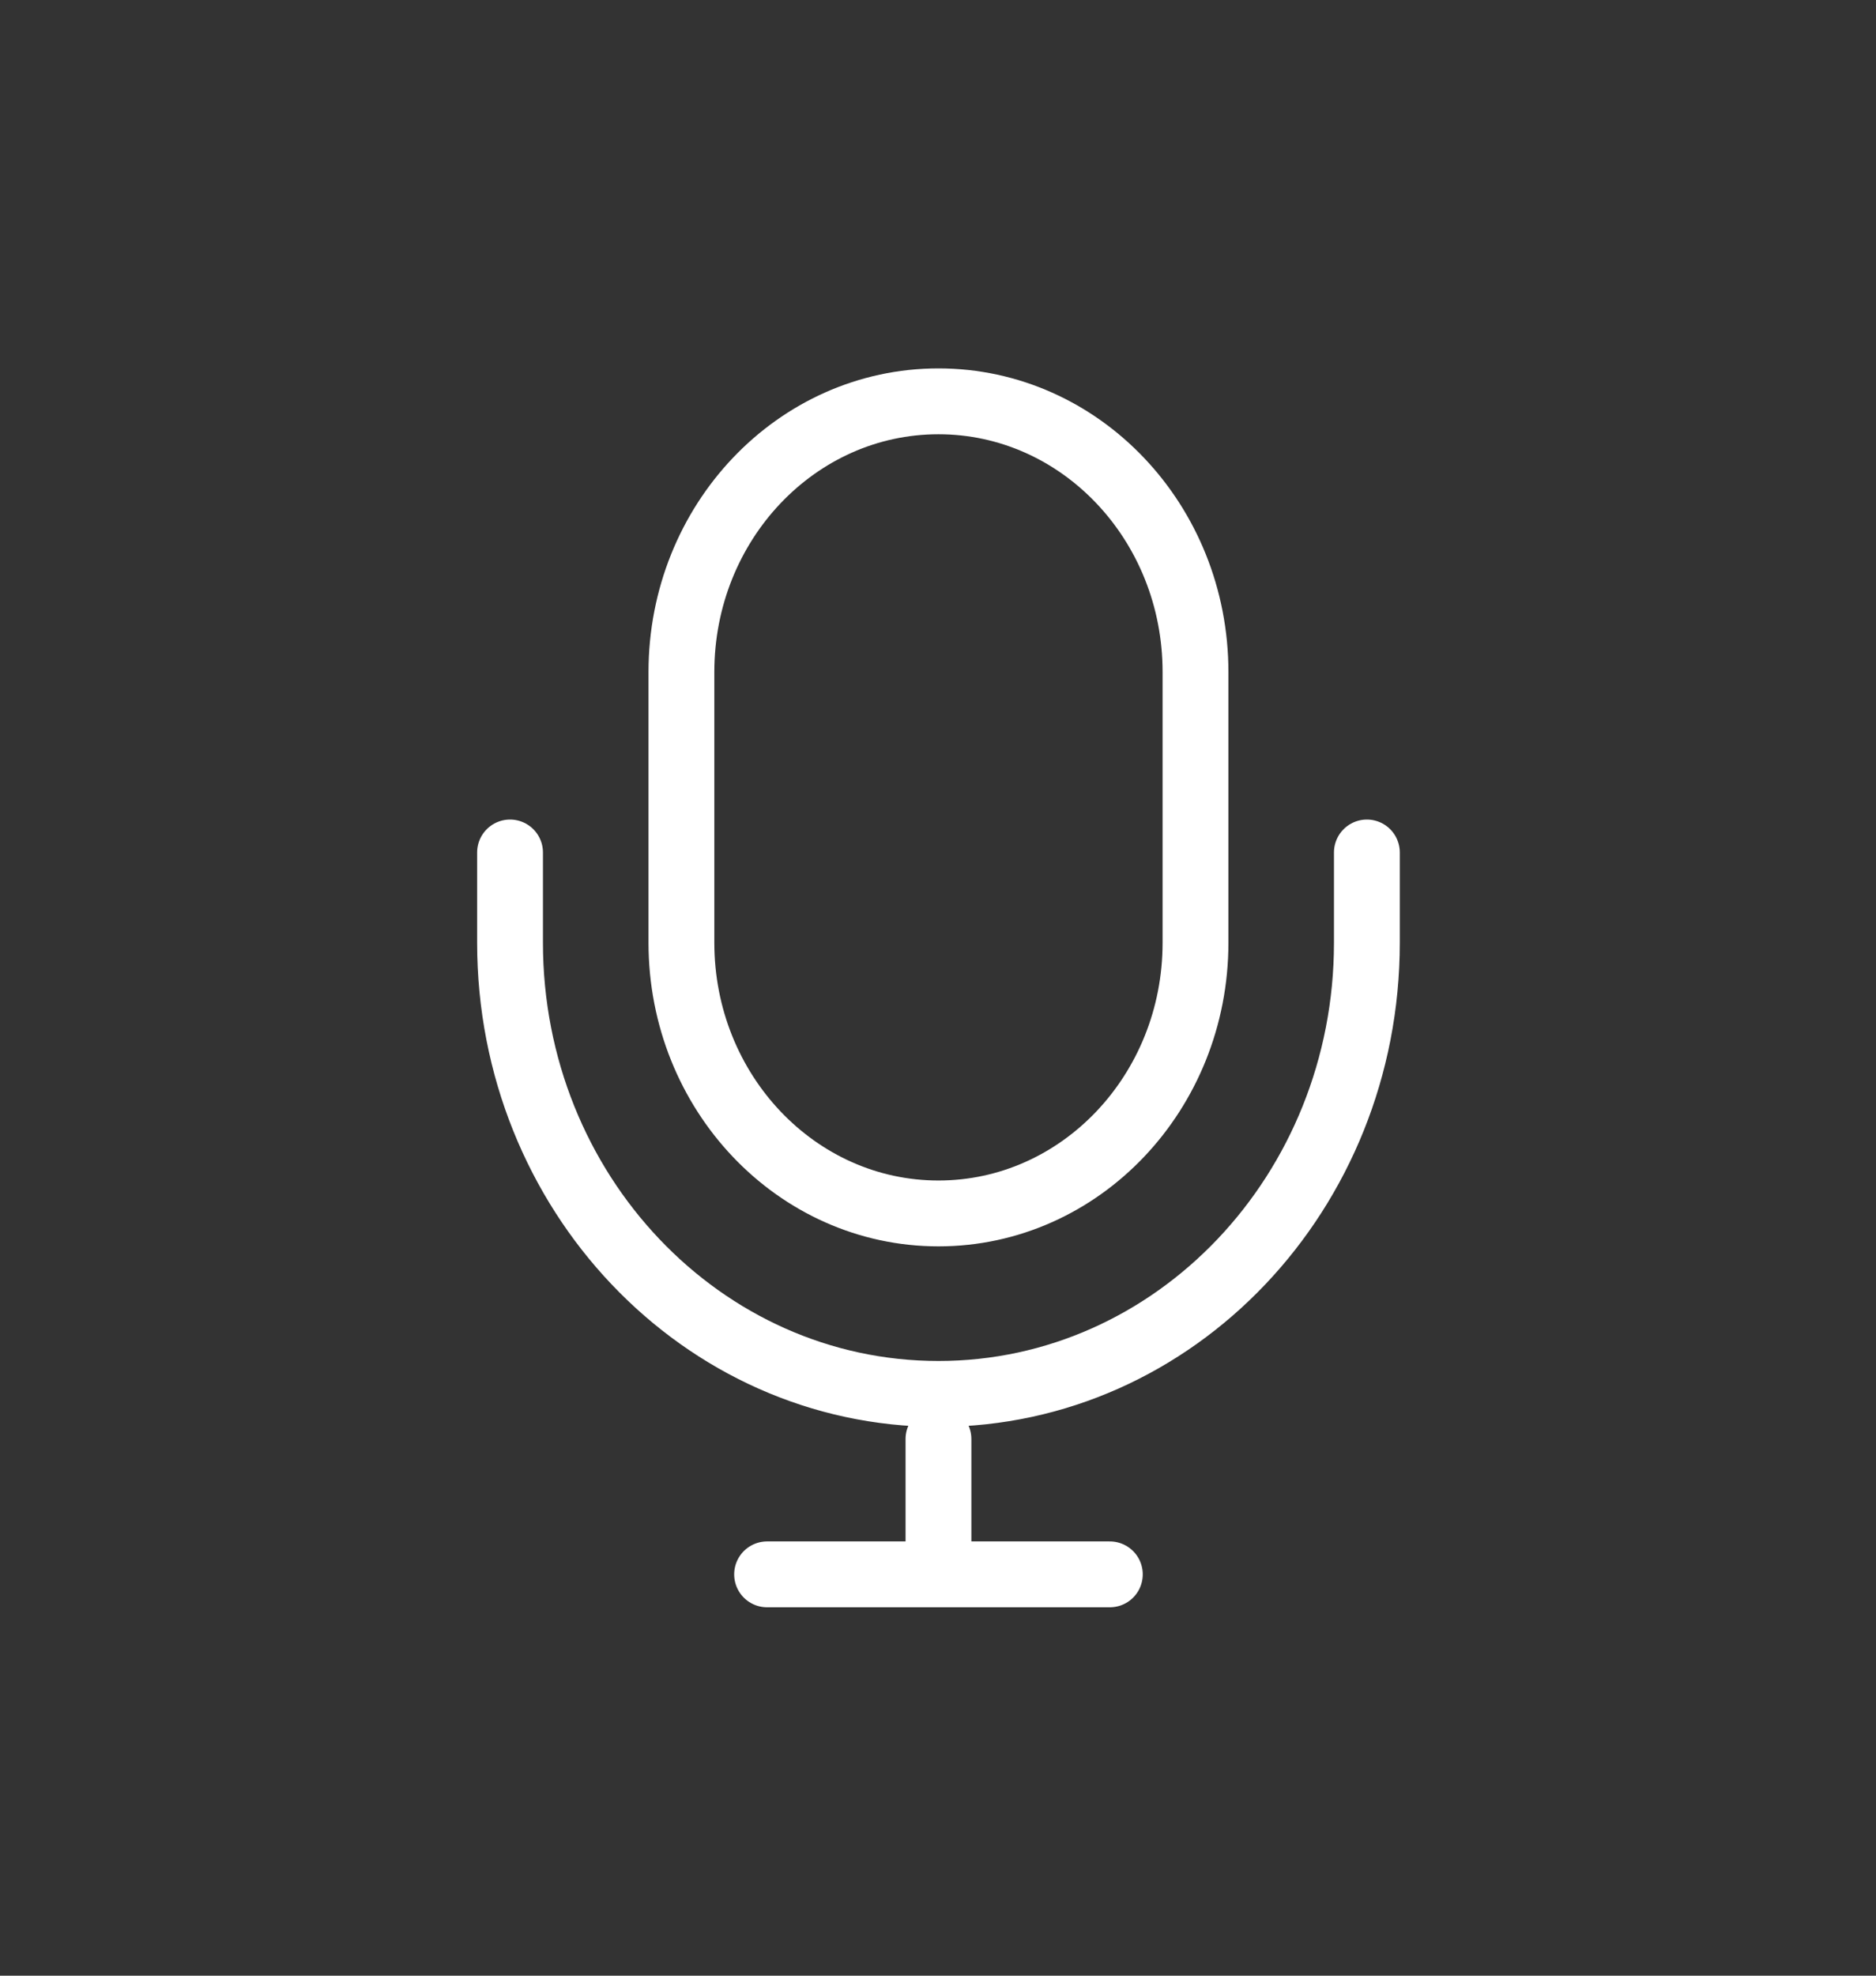 <?xml version="1.0" encoding="UTF-8"?> <svg xmlns="http://www.w3.org/2000/svg" width="57" height="60" viewBox="0 0 57 60" fill="none"><rect x="0" y="0" width="57" height="60" fill="#333333" stroke="none"/> <path d="M41.531 25.889V28.63C41.531 36.197 35.703 42.332 28.514 42.332C21.325 42.332 15.497 36.197 15.497 28.63V25.889M28.514 43.702V47.812M28.514 47.812H33.721M28.514 47.812H23.307M28.514 36.851C24.201 36.851 20.704 33.17 20.704 28.63V20.409C20.704 15.868 24.201 12.188 28.514 12.188C32.827 12.188 36.324 15.868 36.324 20.409V28.63C36.324 33.17 32.827 36.851 28.514 36.851Z" stroke="white" stroke-width="2" stroke-linecap="round" stroke-linejoin="round"></path> </svg> 
